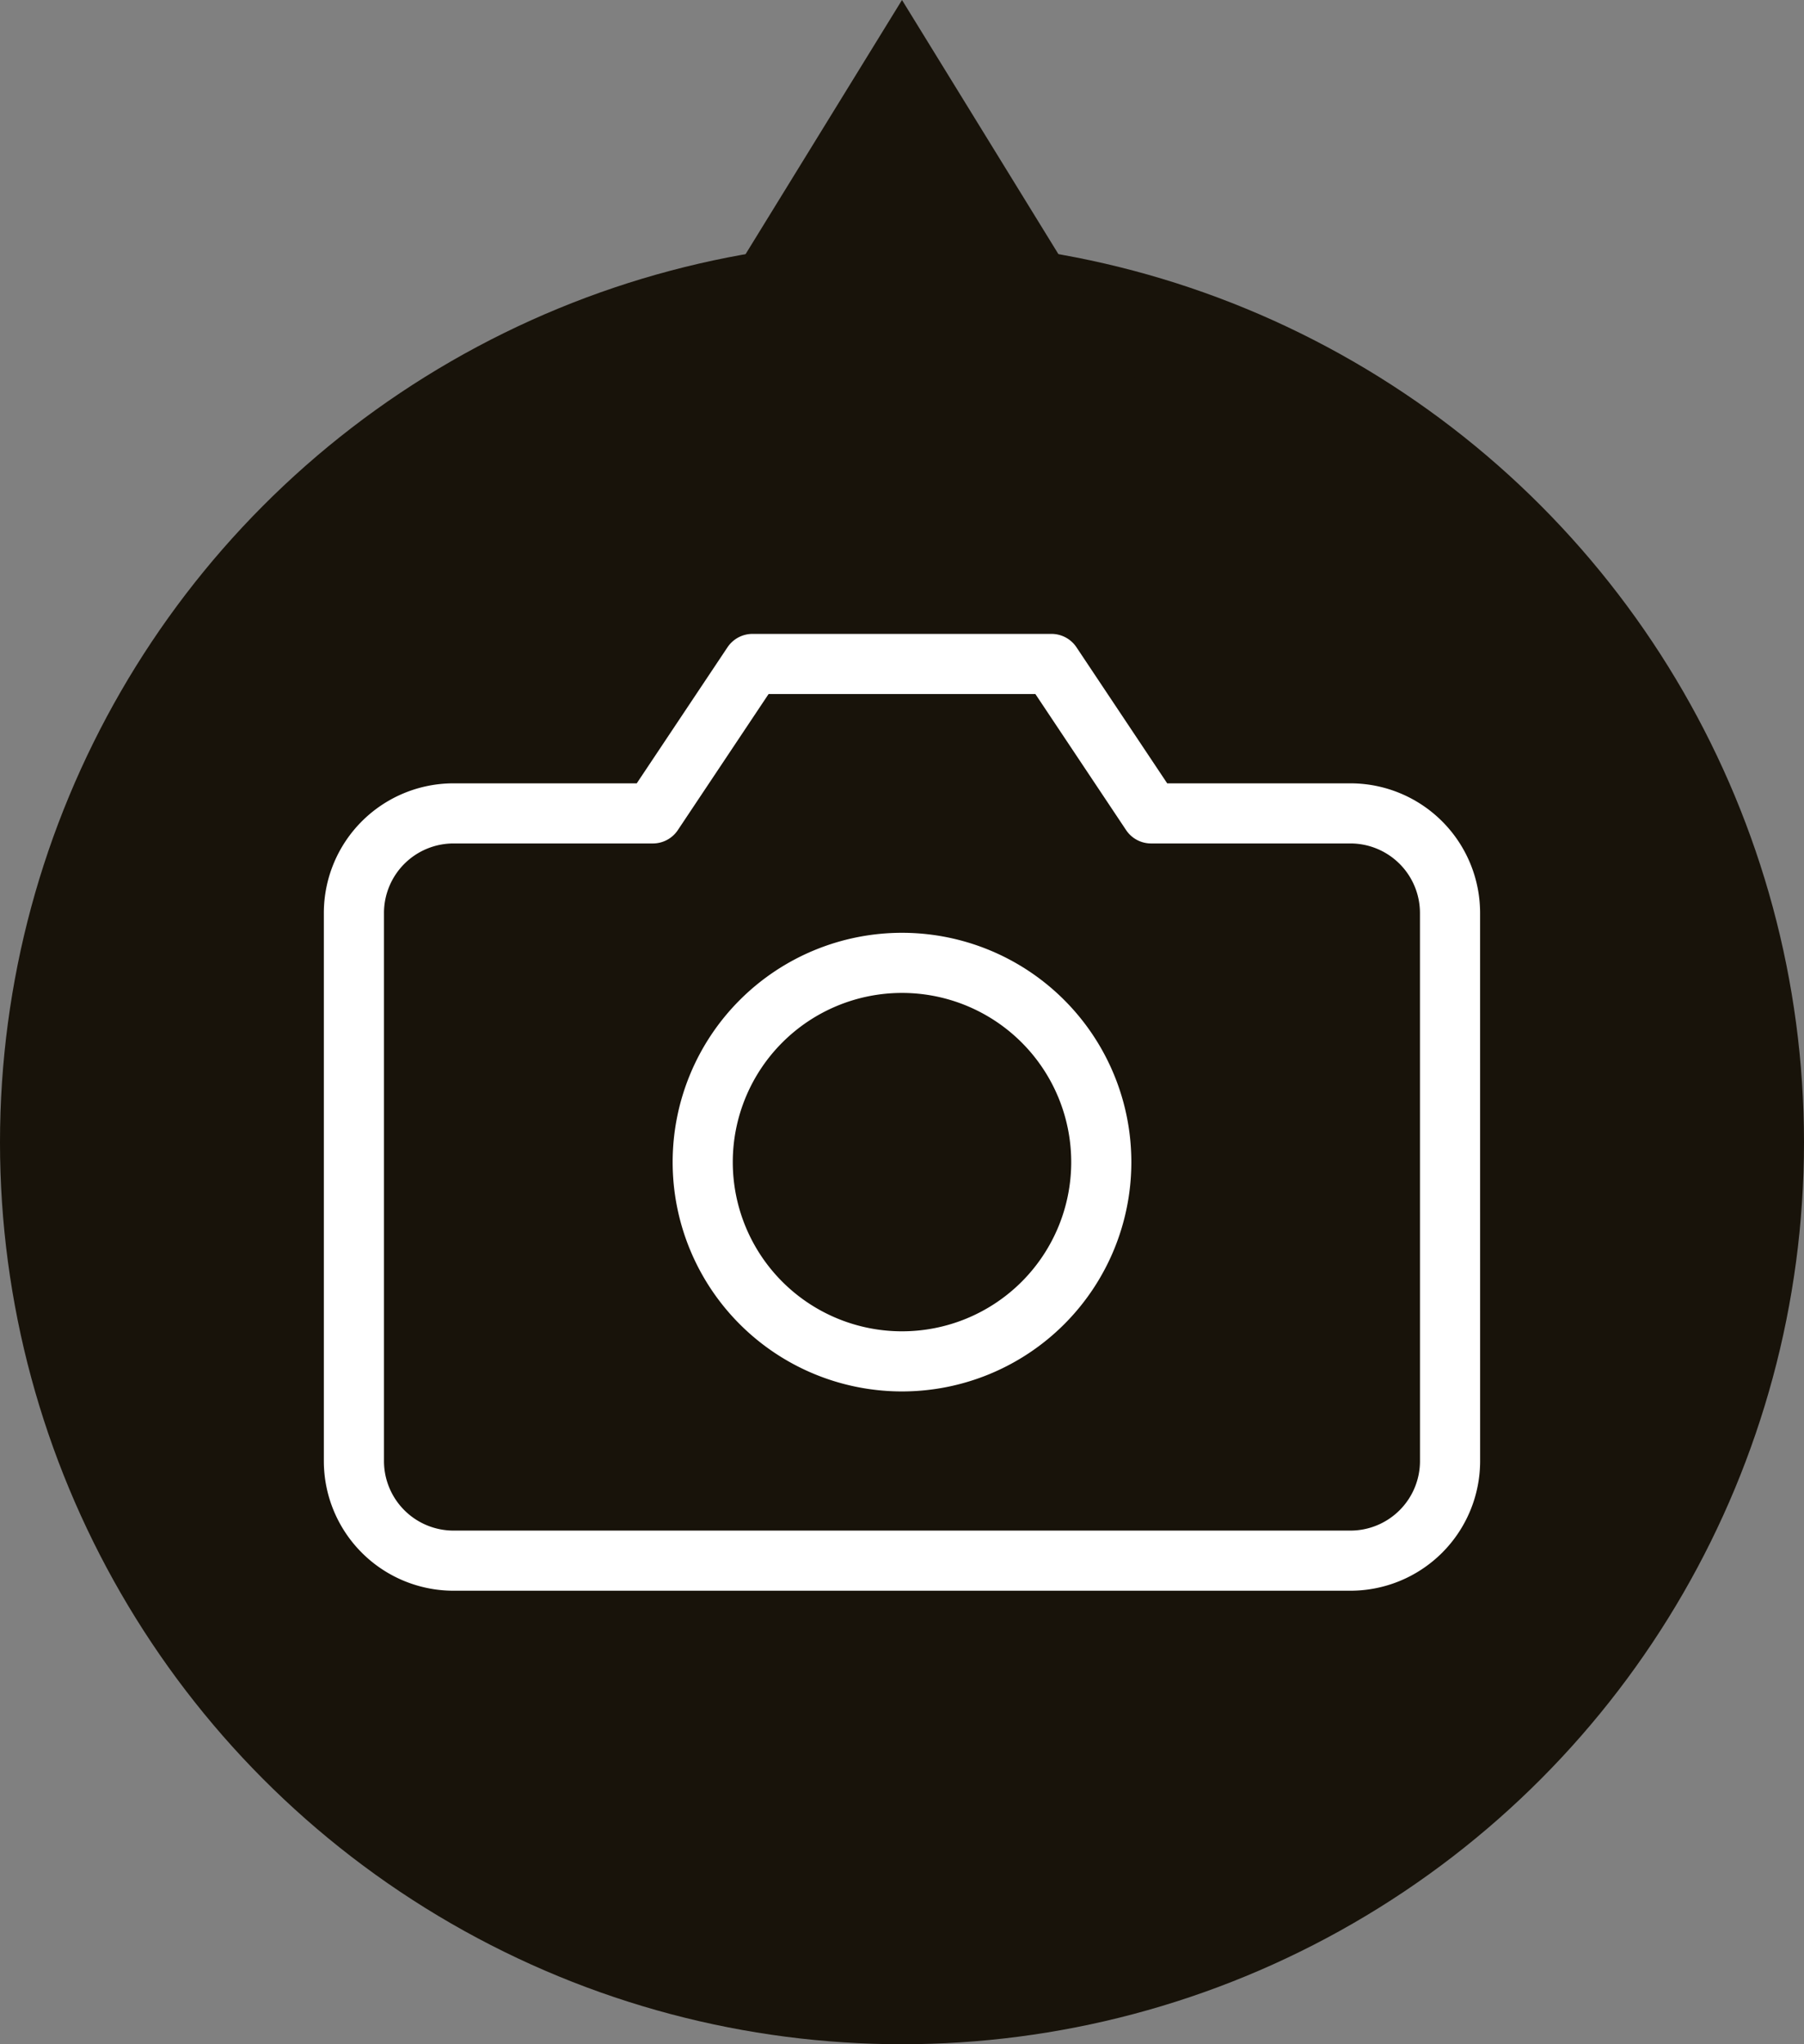 <svg xmlns="http://www.w3.org/2000/svg" xmlns:xlink="http://www.w3.org/1999/xlink" width="60" height="68" viewBox="0 0 60 68">
  <rect x="0" y="0" width="60" height="68" fill="#808080" stroke="none"/>
  <defs>
    <clipPath id="clip-icon-zoom-camera-t">
      <rect width="60" height="68"/>
    </clipPath>
  </defs>
  <g id="icon-zoom-camera-t" clip-path="url(#clip-icon-zoom-camera-t)">
    <g id="グループ_2996" data-name="グループ 2996">
      <circle id="楕円形_31" data-name="楕円形 31" cx="30" cy="30" r="30" transform="translate(0 8)" fill="#18130a"/>
      <path id="多角形_40" data-name="多角形 40" d="M8,0l8,13H0Z" transform="translate(22)" fill="#18130a"/>
    </g>
    <g id="Icon_feather-camera" data-name="Icon feather-camera" transform="translate(10.271 17.586)">
      <path id="パス_26756" data-name="パス 26756" d="M37.957,31.014a3.314,3.314,0,0,1-3.314,3.314H4.814A3.314,3.314,0,0,1,1.5,31.014V12.786A3.314,3.314,0,0,1,4.814,9.471h6.628L14.757,4.5H24.7l3.314,4.971h6.628a3.314,3.314,0,0,1,3.314,3.314Z" fill="none" stroke="#fff" stroke-linecap="round" stroke-linejoin="round" stroke-width="2"/>
      <path id="パス_26757" data-name="パス 26757" d="M25.257,20.128A6.628,6.628,0,1,1,18.628,13.5,6.628,6.628,0,0,1,25.257,20.128Z" transform="translate(1.1 0.943)" fill="none" stroke="#fff" stroke-linecap="round" stroke-linejoin="round" stroke-width="2"/>
    </g>
  </g>
</svg>
